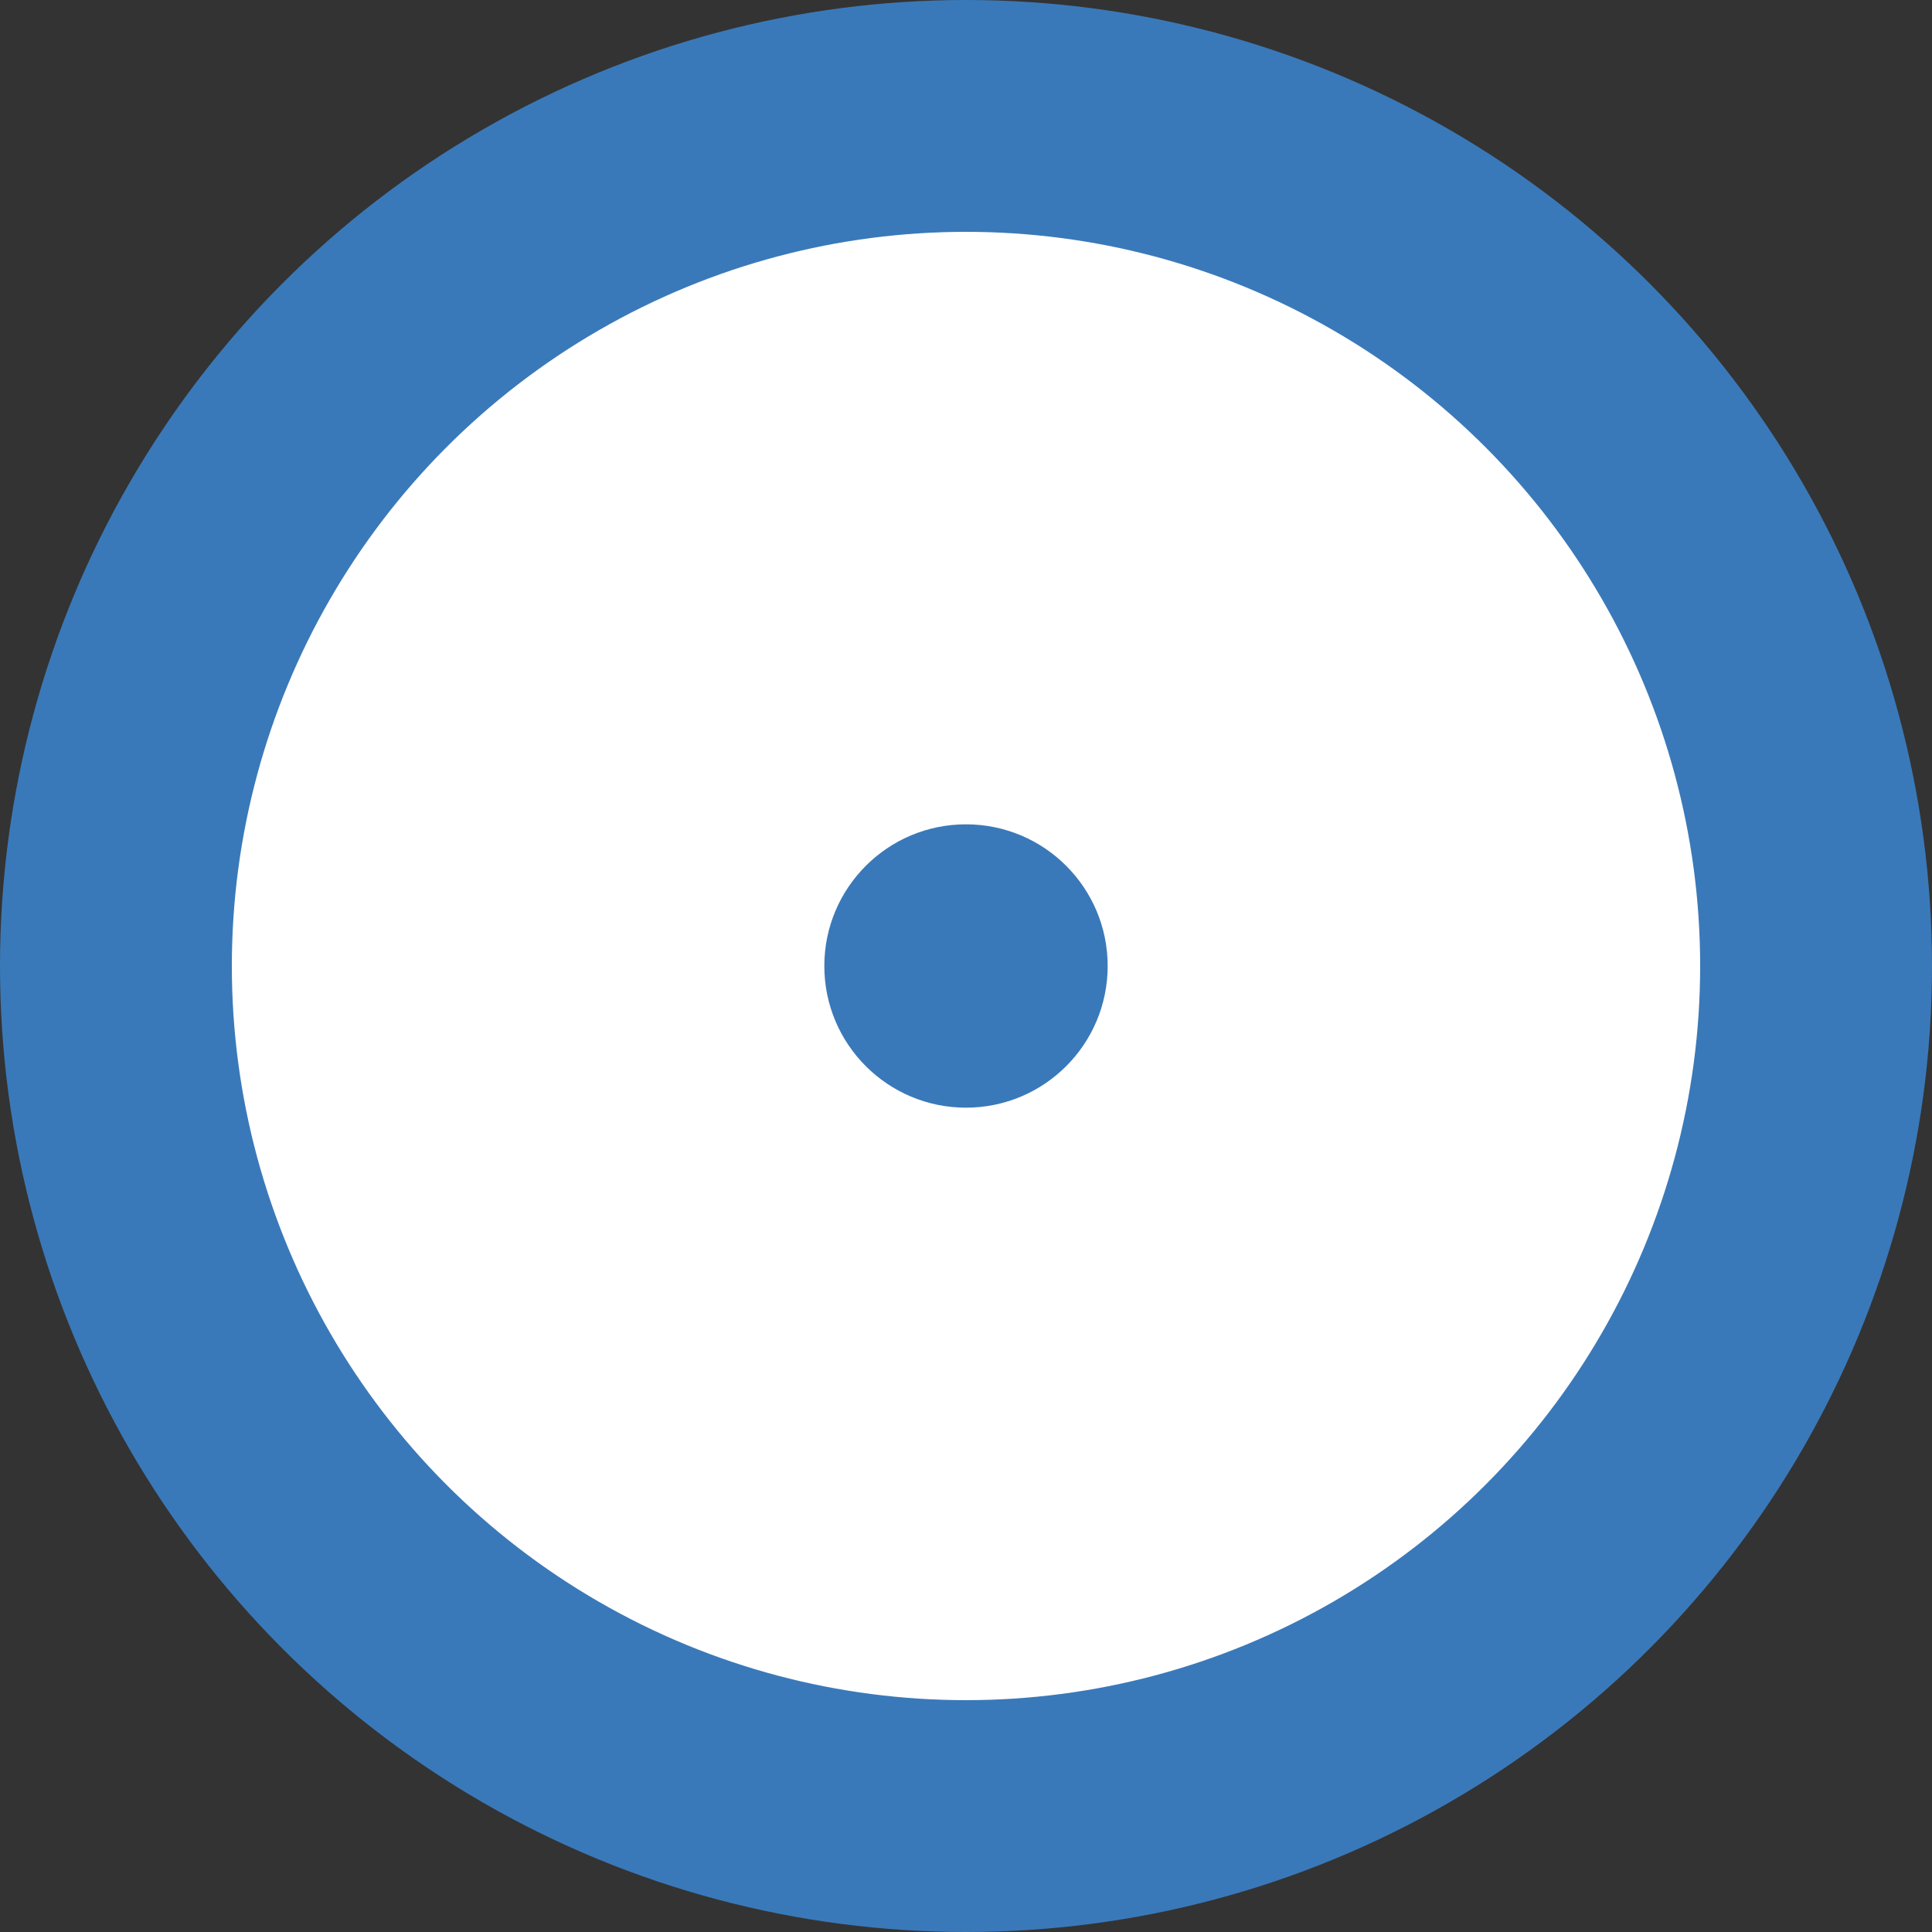<svg xmlns="http://www.w3.org/2000/svg" xmlns:xlink="http://www.w3.org/1999/xlink" id="Livello_1" x="0px" y="0px" viewBox="0 0 75 75" style="enable-background:new 0 0 75 75;" xml:space="preserve"><rect x="0" y="0" width="75" height="75" fill="#333333" stroke="none"/><style type="text/css">	.st0{fill:#FFFFFF;stroke:#3A79B9;stroke-width:9;stroke-miterlimit:10;}	.st1{fill:#3A79B9;}</style><circle class="st0" cx="37.5" cy="37.5" r="33"></circle><circle class="st1" cx="37.5" cy="37.5" r="5.5"></circle></svg>